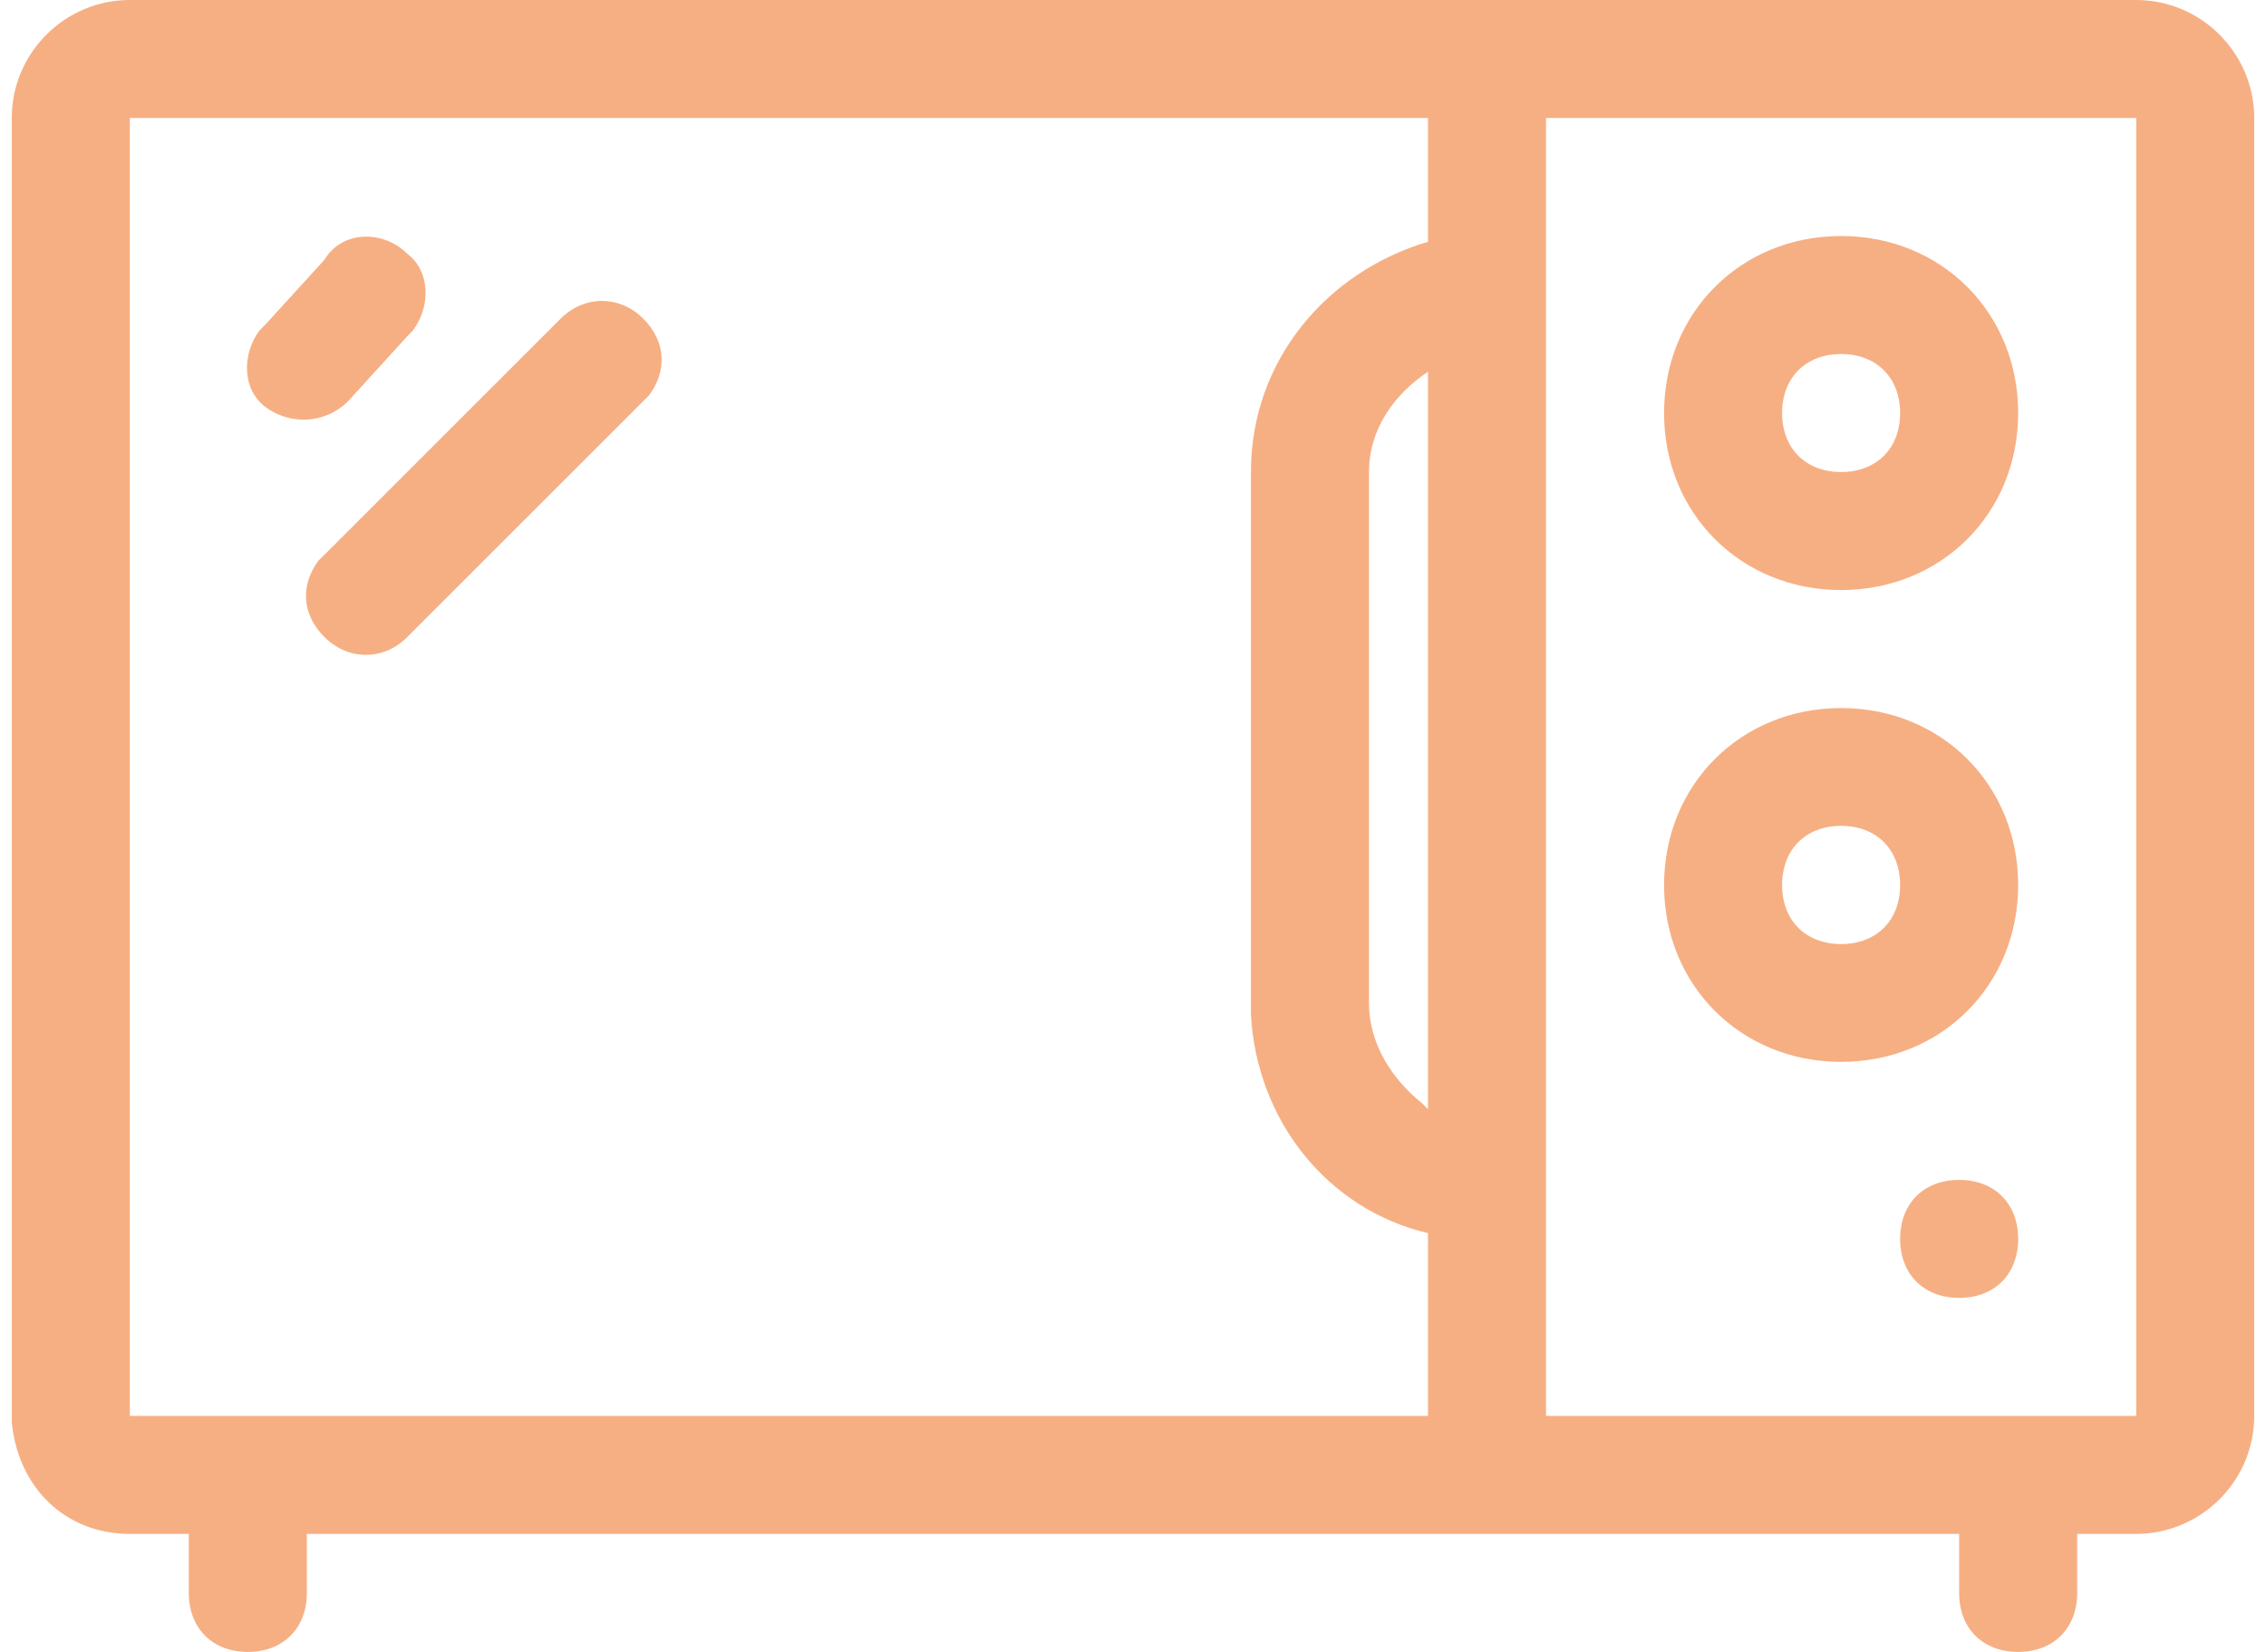 <?xml version="1.0" encoding="UTF-8"?>
<!DOCTYPE svg PUBLIC "-//W3C//DTD SVG 1.1//EN" "http://www.w3.org/Graphics/SVG/1.1/DTD/svg11.dtd">
<!-- Creator: CorelDRAW -->
<svg xmlns="http://www.w3.org/2000/svg" xml:space="preserve" width="48px" height="35px" version="1.1" style="shape-rendering:geometricPrecision; text-rendering:geometricPrecision; image-rendering:optimizeQuality; fill-rule:evenodd; clip-rule:evenodd"
viewBox="0 0 11.285 8.315"
 xmlns:xlink="http://www.w3.org/1999/xlink"
 xmlns:xodm="http://www.corel.com/coreldraw/odm/2003">
 <defs>
  <style type="text/css">
   <![CDATA[
    .fil0 {fill:#F3945A;fill-rule:nonzero;fill-opacity:0.749}
   ]]>
  </style>
 </defs>
 <g id="Ebene_x0020_1">
  <path id="形状结合_00000174560860761158420330000003447952914165653888_" class="fil0" d="M9.8 6.533c0.178,0 0.297,-0.119 0.297,-0.297 0,-0.178 -0.119,-0.297 -0.297,-0.297 -0.178,0 -0.297,0.119 -0.297,0.297 0,0.178 0.119,0.297 0.297,0.297zm0.891 -6.533c0.326,0 0.594,0.267 0.594,0.594l0 6.533c0,0.327 -0.268,0.594 -0.594,0.594l-0.297 0 0 0.297c0,0.178 -0.119,0.297 -0.297,0.297 -0.179,0 -0.297,-0.119 -0.297,-0.297l0 -0.297 -8.315 0 0 0.297c0,0.178 -0.119,0.297 -0.297,0.297 -0.178,0 -0.297,-0.119 -0.297,-0.297l0 -0.297 -0.297 0c-0.327,0 -0.564,-0.237 -0.594,-0.564l0 -0.03 0 -6.533c0,-0.327 0.267,-0.594 0.594,-0.594l10.097 0zm-3.564 0.594l-6.533 0 0 6.533 6.533 0 0 -0.92c-0.505,-0.119 -0.861,-0.565 -0.891,-1.099l0 -0.06 0 -2.672c0,-0.565 0.386,-1.01 0.891,-1.159l0 -0.623zm0.594 6.533l2.97 0 0 -6.533 -2.97 0 0 6.533zm-0.594 -5.256c-0.178,0.119 -0.297,0.297 -0.297,0.505l0 2.673c0,0.207 0.119,0.386 0.267,0.504l0.03 0.03 0 -3.712zm2.079 1.693c0.505,0 0.891,0.386 0.891,0.891 0,0.504 -0.386,0.89 -0.891,0.89 -0.505,0 -0.891,-0.386 -0.891,-0.89 0,-0.505 0.386,-0.891 0.891,-0.891zm0 0.593c-0.178,0 -0.297,0.119 -0.297,0.298 0,0.178 0.119,0.297 0.297,0.297 0.178,0 0.297,-0.119 0.297,-0.297 0,-0.179 -0.119,-0.298 -0.297,-0.298zm0 -2.969c0.505,0 0.891,0.386 0.891,0.891 0,0.505 -0.386,0.891 -0.891,0.891 -0.505,0 -0.891,-0.386 -0.891,-0.891 0,-0.505 0.386,-0.891 0.891,-0.891zm0 0.594c-0.178,0 -0.297,0.119 -0.297,0.297 0,0.178 0.119,0.297 0.297,0.297 0.178,0 0.297,-0.119 0.297,-0.297 0,-0.178 -0.119,-0.297 -0.297,-0.297zm-6.028 -0.178c0.118,0.118 0.118,0.267 0.029,0.386l-0.029 0.029 -1.188 1.188c-0.119,0.119 -0.297,0.119 -0.416,0 -0.119,-0.118 -0.119,-0.267 -0.03,-0.386l0.03 -0.029 1.188 -1.188c0.119,-0.119 0.297,-0.119 0.416,0zm-1.188 -0.327c0.118,0.089 0.118,0.267 0.029,0.386l-0.029 0.03 -0.297 0.326c-0.119,0.119 -0.297,0.119 -0.416,0.03 -0.119,-0.089 -0.119,-0.267 -0.03,-0.386l0.03 -0.03 0.297 -0.326c0.089,-0.149 0.297,-0.149 0.416,-0.03z"/>
 </g>
</svg>
